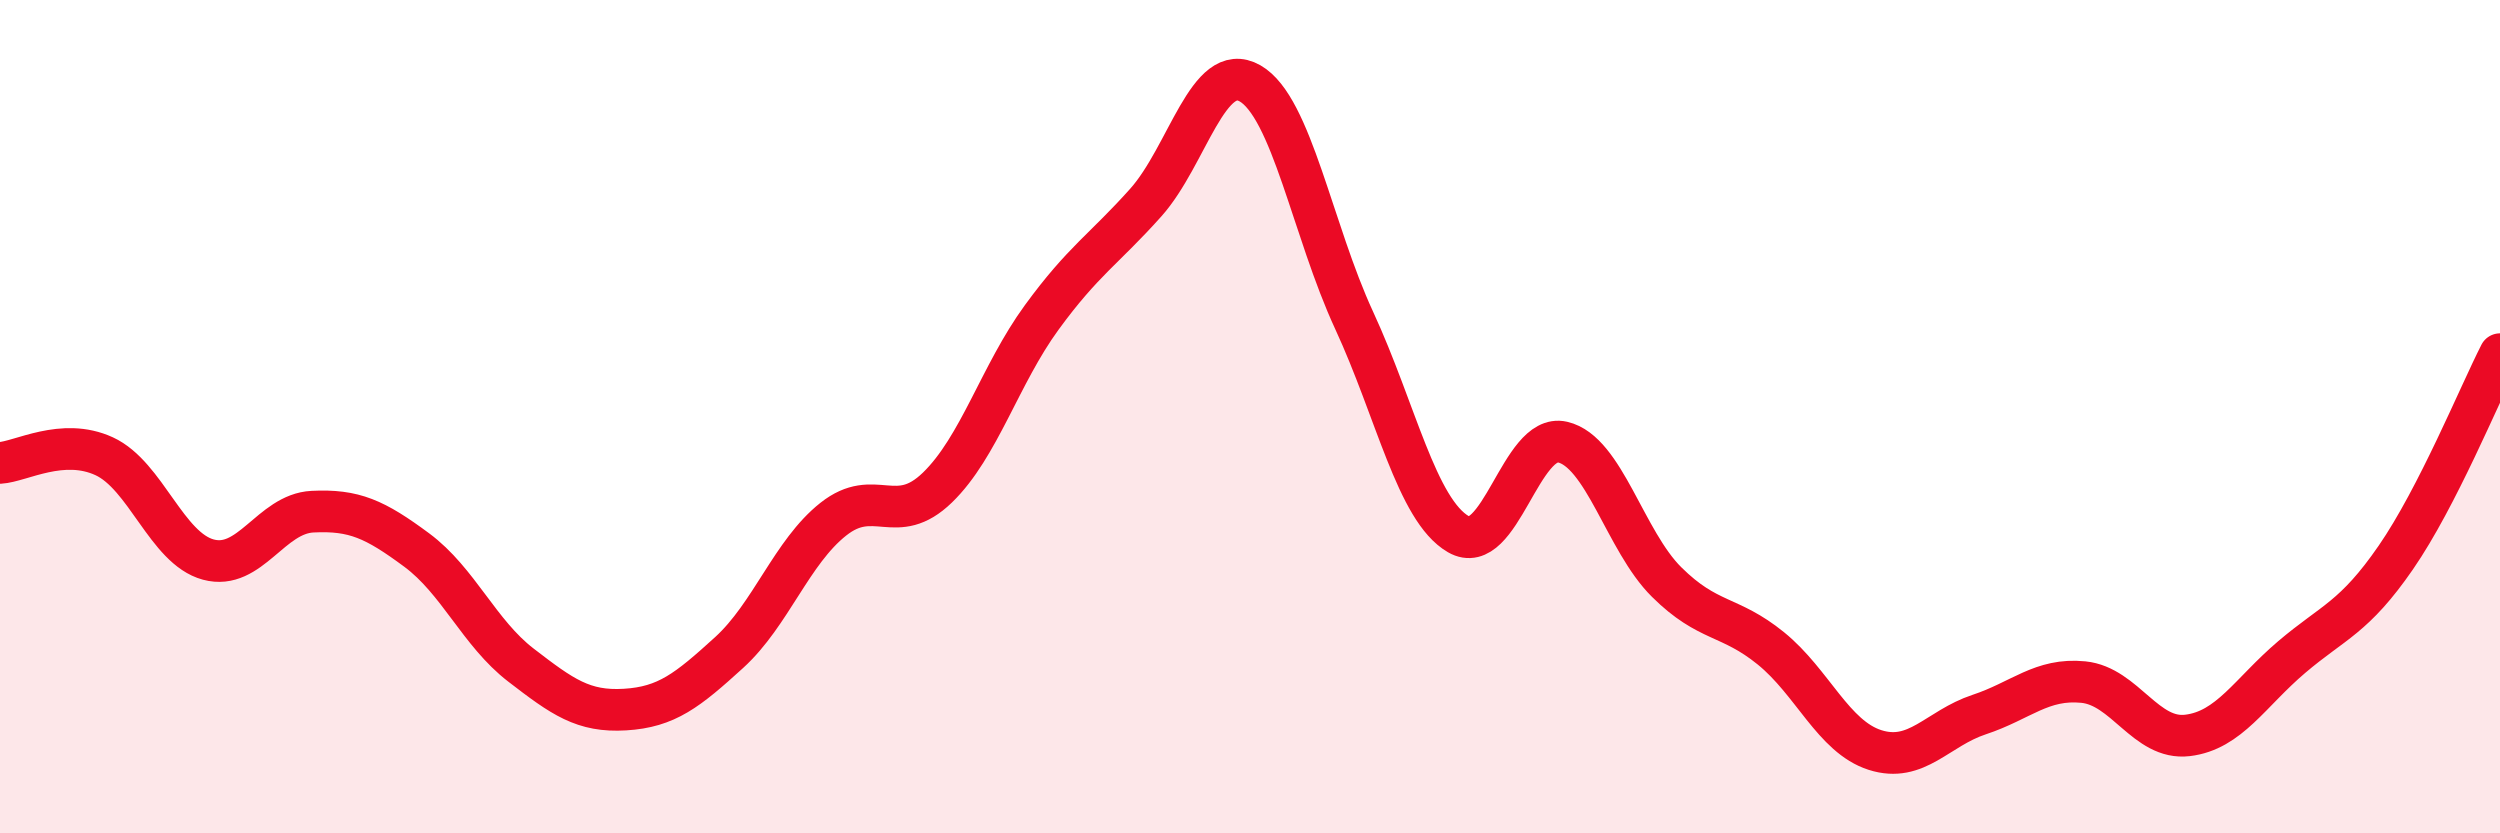 
    <svg width="60" height="20" viewBox="0 0 60 20" xmlns="http://www.w3.org/2000/svg">
      <path
        d="M 0,11.11 C 0.5,11.08 1.5,10.49 2.5,10.95 C 3.5,11.41 4,13.16 5,13.43 C 6,13.7 6.5,12.33 7.5,12.28 C 8.5,12.23 9,12.46 10,13.2 C 11,13.94 11.5,15.19 12.5,15.96 C 13.5,16.73 14,17.09 15,17.03 C 16,16.97 16.5,16.57 17.5,15.66 C 18.5,14.75 19,13.25 20,12.46 C 21,11.67 21.5,12.67 22.5,11.7 C 23.5,10.73 24,8.99 25,7.62 C 26,6.25 26.5,5.98 27.5,4.86 C 28.5,3.74 29,1.43 30,2 C 31,2.57 31.5,5.53 32.5,7.69 C 33.5,9.85 34,12.24 35,12.82 C 36,13.4 36.5,10.38 37.5,10.61 C 38.5,10.84 39,12.98 40,13.97 C 41,14.96 41.5,14.75 42.5,15.56 C 43.5,16.37 44,17.68 45,18 C 46,18.32 46.5,17.48 47.5,17.15 C 48.5,16.82 49,16.27 50,16.37 C 51,16.47 51.5,17.77 52.5,17.65 C 53.5,17.53 54,16.62 55,15.77 C 56,14.92 56.5,14.83 57.5,13.38 C 58.5,11.93 59.5,9.48 60,8.5L60 20L0 20Z"
        fill="#EB0A25"
        opacity="0.1"
        stroke-linecap="round"
        stroke-linejoin="round"
      />
      <path
        d="M 0,11.11 C 0.5,11.08 1.5,10.49 2.5,10.95 C 3.5,11.41 4,13.16 5,13.43 C 6,13.7 6.5,12.33 7.5,12.28 C 8.5,12.23 9,12.46 10,13.2 C 11,13.94 11.5,15.19 12.5,15.96 C 13.5,16.73 14,17.09 15,17.03 C 16,16.97 16.5,16.57 17.5,15.66 C 18.5,14.75 19,13.25 20,12.46 C 21,11.67 21.5,12.67 22.5,11.7 C 23.5,10.73 24,8.99 25,7.62 C 26,6.25 26.5,5.98 27.5,4.86 C 28.5,3.74 29,1.43 30,2 C 31,2.57 31.5,5.53 32.5,7.69 C 33.5,9.85 34,12.24 35,12.82 C 36,13.4 36.5,10.38 37.5,10.61 C 38.5,10.84 39,12.98 40,13.97 C 41,14.96 41.5,14.75 42.5,15.56 C 43.5,16.37 44,17.68 45,18 C 46,18.32 46.5,17.48 47.5,17.15 C 48.5,16.82 49,16.27 50,16.37 C 51,16.47 51.5,17.77 52.5,17.65 C 53.5,17.53 54,16.62 55,15.77 C 56,14.92 56.5,14.83 57.5,13.38 C 58.5,11.93 59.5,9.48 60,8.5"
        stroke="#EB0A25"
        stroke-width="1"
        fill="none"
        stroke-linecap="round"
        stroke-linejoin="round"
      />
    </svg>
  